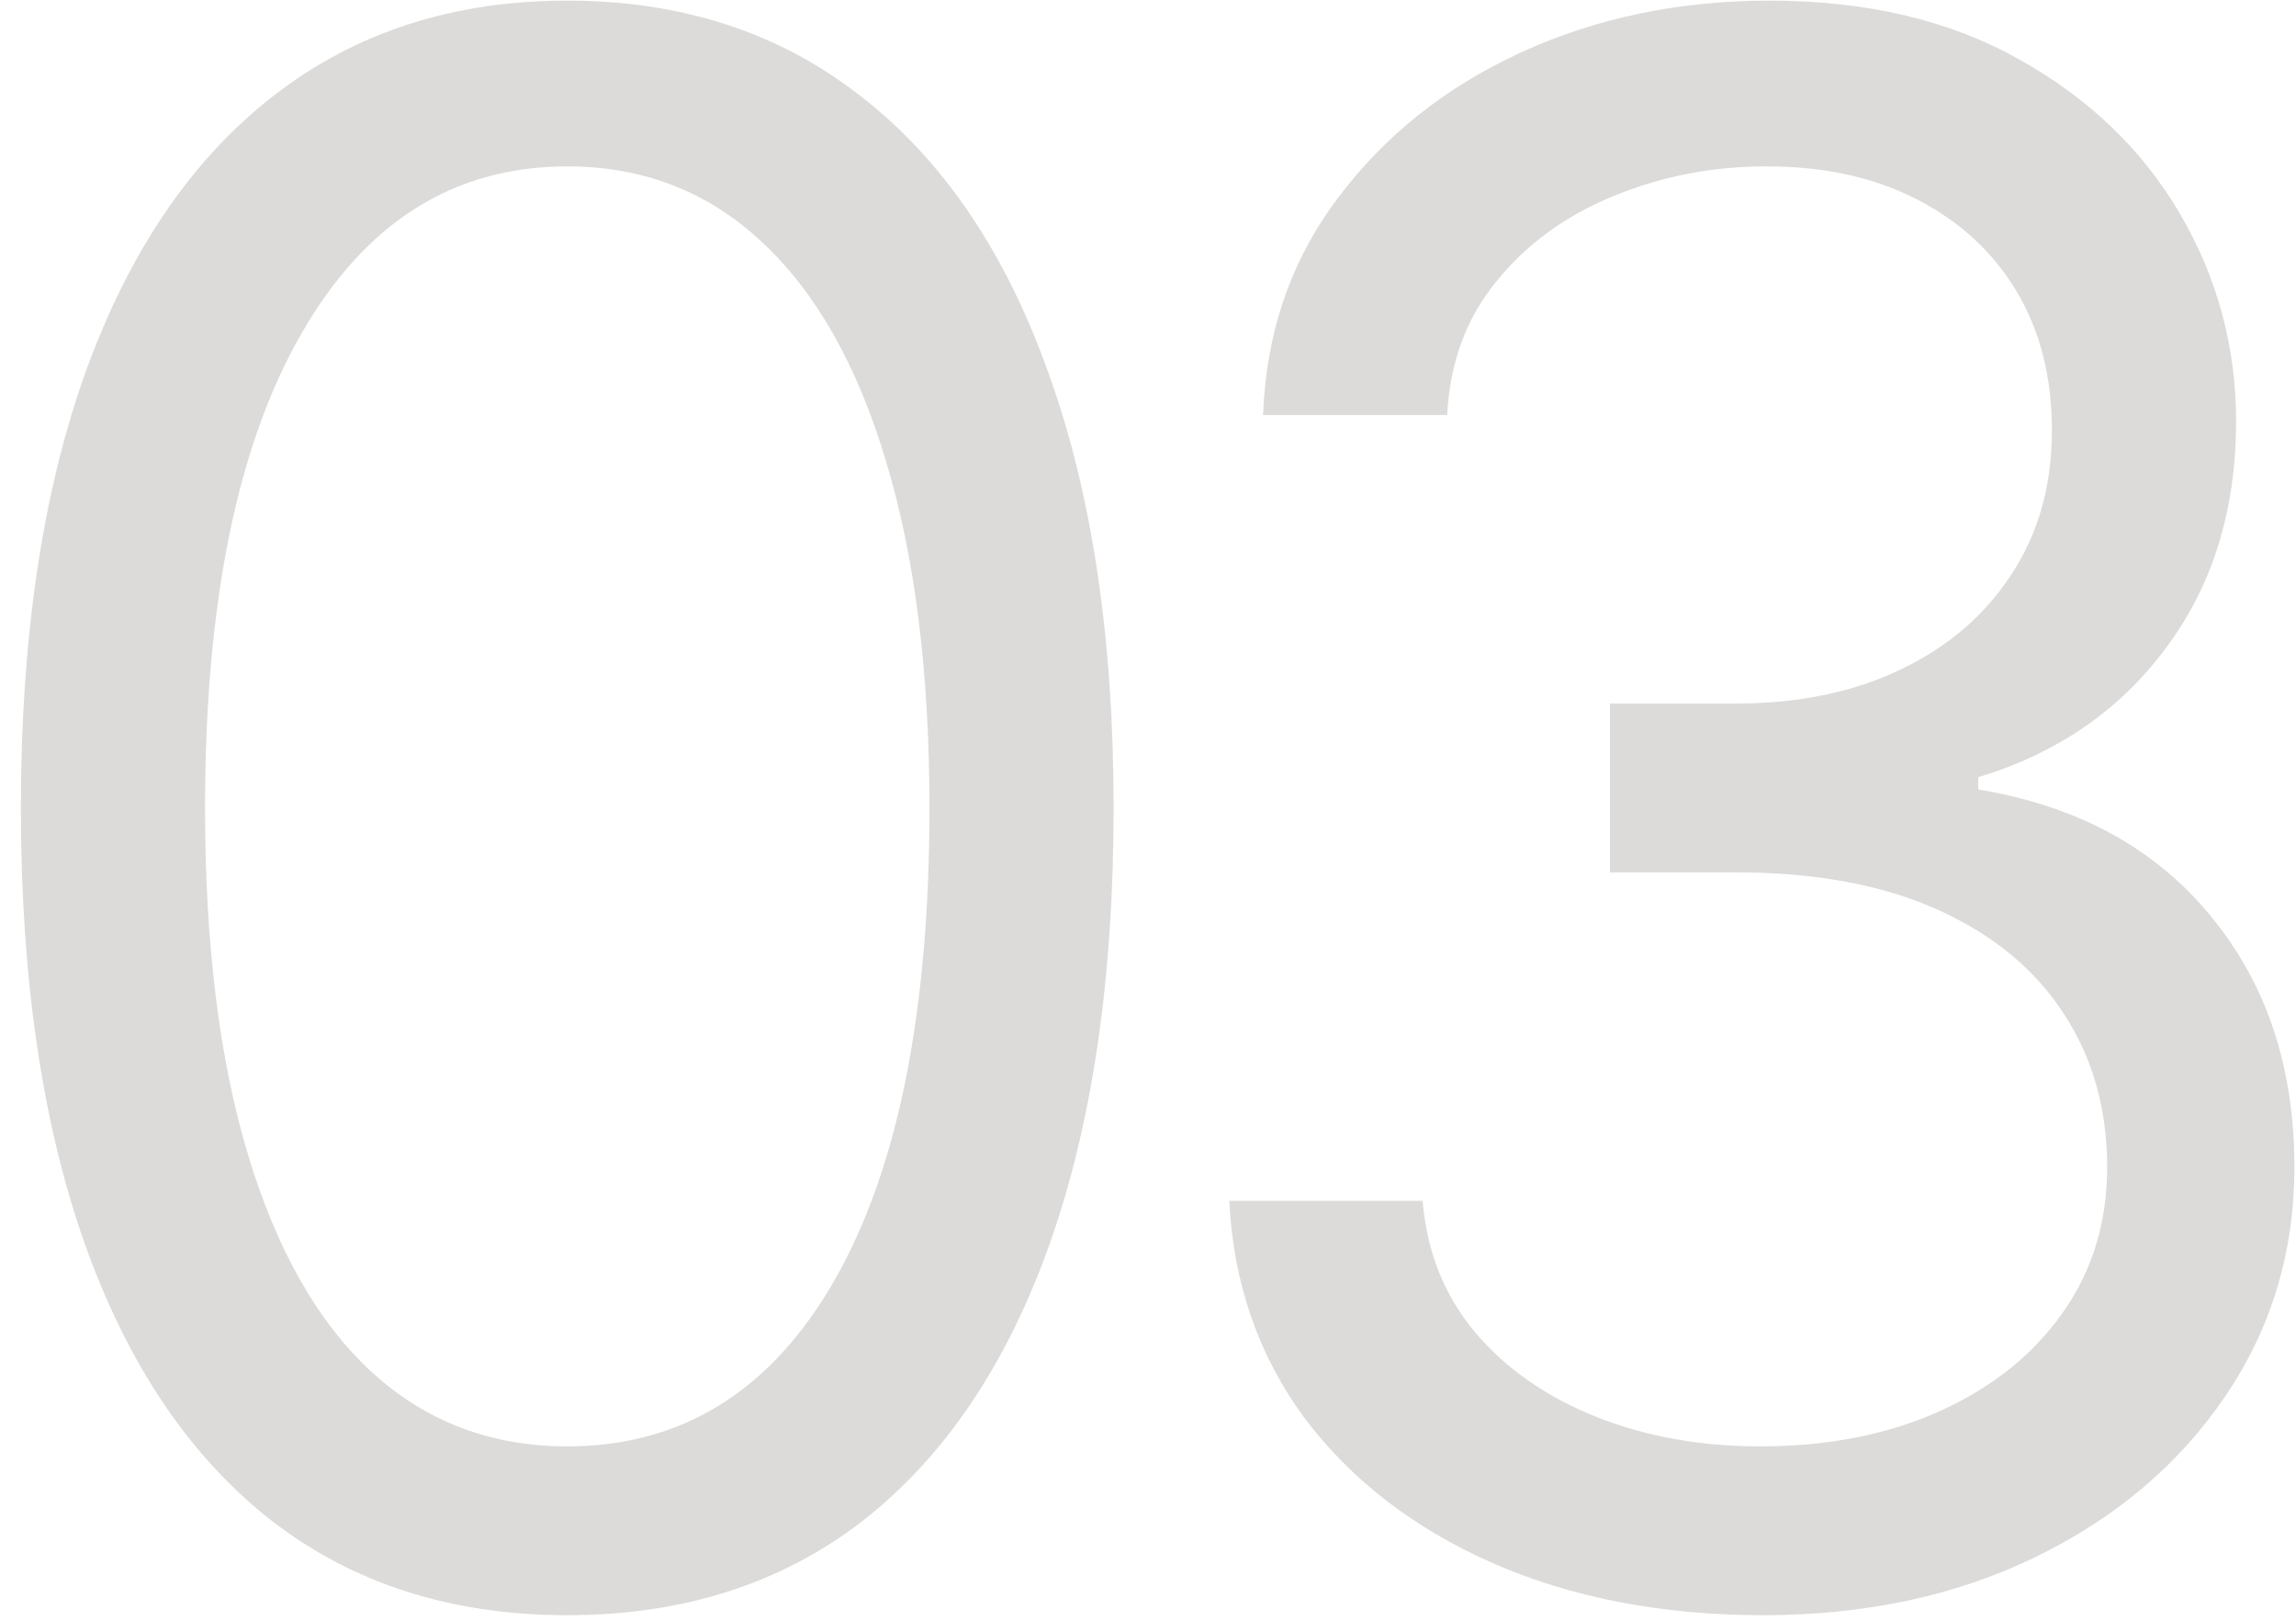 <svg width="85" height="60" viewBox="0 0 85 60" fill="none" xmlns="http://www.w3.org/2000/svg">
<path d="M21 59.795C16.72 59.795 13.074 58.631 10.062 56.301C7.051 53.953 4.75 50.553 3.159 46.102C1.568 41.633 0.773 36.235 0.773 29.909C0.773 23.621 1.568 18.252 3.159 13.801C4.769 9.331 7.08 5.922 10.091 3.574C13.121 1.206 16.758 0.023 21 0.023C25.242 0.023 28.869 1.206 31.881 3.574C34.911 5.922 37.222 9.331 38.812 13.801C40.422 18.252 41.227 23.621 41.227 29.909C41.227 36.235 40.432 41.633 38.841 46.102C37.25 50.553 34.949 53.953 31.938 56.301C28.926 58.631 25.28 59.795 21 59.795ZM21 53.545C25.242 53.545 28.538 51.5 30.886 47.409C33.235 43.318 34.409 37.485 34.409 29.909C34.409 24.871 33.869 20.581 32.79 17.04C31.729 13.498 30.195 10.799 28.188 8.943C26.199 7.087 23.803 6.159 21 6.159C16.796 6.159 13.509 8.233 11.142 12.381C8.775 16.509 7.591 22.352 7.591 29.909C7.591 34.947 8.121 39.227 9.182 42.75C10.242 46.273 11.767 48.953 13.756 50.79C15.763 52.627 18.178 53.545 21 53.545ZM65.282 59.795C61.532 59.795 58.189 59.151 55.253 57.864C52.337 56.576 50.017 54.786 48.293 52.494C46.589 50.184 45.661 47.504 45.509 44.455H52.668C52.82 46.33 53.464 47.949 54.6 49.312C55.736 50.657 57.223 51.699 59.06 52.438C60.897 53.176 62.933 53.545 65.168 53.545C67.668 53.545 69.884 53.11 71.816 52.239C73.748 51.367 75.263 50.155 76.361 48.602C77.46 47.049 78.009 45.25 78.009 43.205C78.009 41.064 77.479 39.18 76.418 37.551C75.358 35.903 73.805 34.615 71.759 33.688C69.714 32.76 67.214 32.295 64.259 32.295H59.6V26.046H64.259C66.57 26.046 68.596 25.629 70.339 24.796C72.1 23.962 73.473 22.788 74.458 21.273C75.462 19.758 75.964 17.977 75.964 15.932C75.964 13.962 75.528 12.248 74.657 10.79C73.786 9.331 72.555 8.195 70.964 7.381C69.392 6.566 67.536 6.159 65.395 6.159C63.388 6.159 61.494 6.528 59.714 7.267C57.952 7.987 56.513 9.038 55.395 10.421C54.278 11.784 53.672 13.432 53.577 15.364H46.759C46.873 12.314 47.791 9.644 49.515 7.352C51.238 5.042 53.492 3.242 56.276 1.955C59.079 0.667 62.157 0.023 65.509 0.023C69.108 0.023 72.195 0.752 74.77 2.21C77.346 3.65 79.325 5.553 80.708 7.92C82.091 10.288 82.782 12.845 82.782 15.591C82.782 18.867 81.92 21.661 80.197 23.972C78.492 26.282 76.172 27.883 73.236 28.773V29.227C76.911 29.833 79.78 31.396 81.844 33.915C83.909 36.415 84.941 39.511 84.941 43.205C84.941 46.367 84.079 49.208 82.356 51.727C80.651 54.227 78.322 56.197 75.367 57.636C72.412 59.076 69.051 59.795 65.282 59.795Z" fill="#191105" fill-opacity="0.15"/>
</svg>
